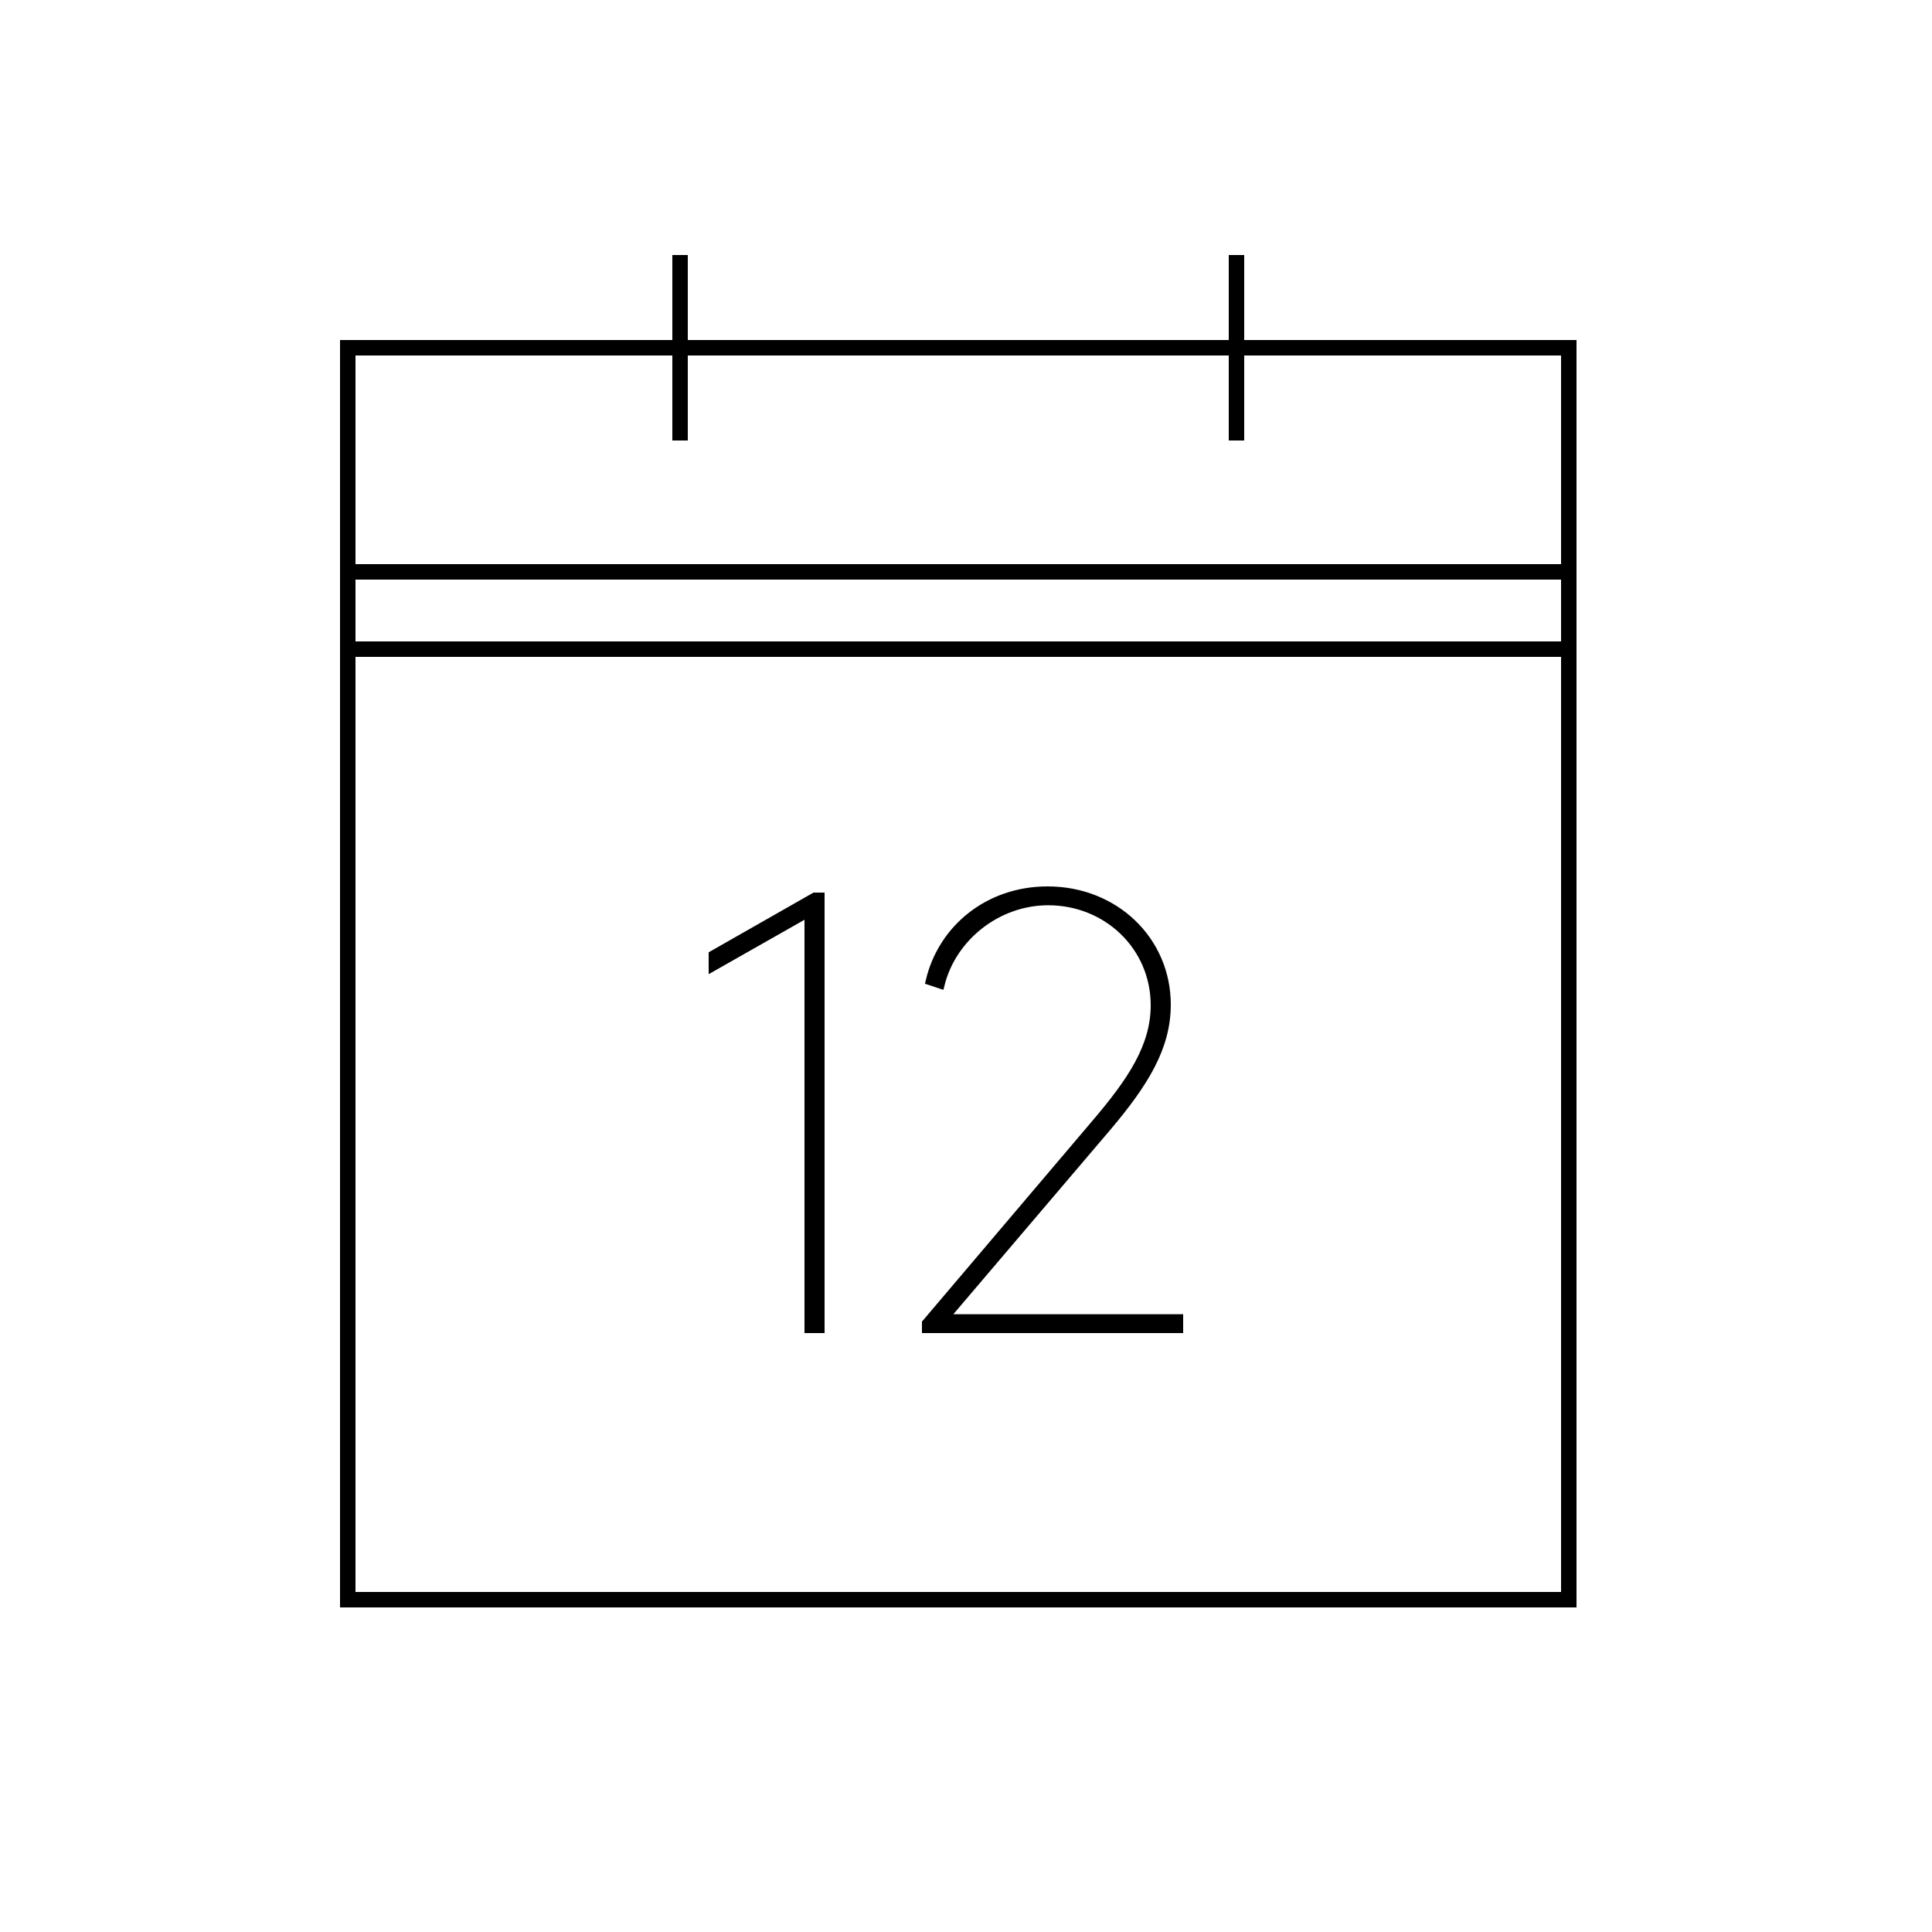 <?xml version="1.0" encoding="UTF-8"?>
<svg width="125px" height="125px" viewBox="0 0 125 125" version="1.1" xmlns="http://www.w3.org/2000/svg" xmlns:xlink="http://www.w3.org/1999/xlink">
    <!-- Generator: Sketch 63.1 (92452) - https://sketch.com -->
    <title>Icon/125/Date</title>
    <desc>Created with Sketch.</desc>
    <g id="Icon/125/Date" stroke="none" stroke-width="1" fill="none" fill-rule="evenodd">
        <path vector-effect="non-scaling-stroke" d="M46.1,62.6 L46.1,61.76 L52.7,58 L53.1,58 L53.1,86 L52.3,86 L52.3,59.08 L46.1,62.6 Z M60.86,63.72 L60.14,63.48 C60.94,60.08 63.94,57.6 67.78,57.6 C72.14,57.6 75.5,60.84 75.5,65 C75.5,67.76 74.06,70.08 71.66,72.92 L61.14,85.28 L76.3,85.28 L76.3,86 L59.9,86 L59.9,85.6 L70.9,72.64 C73.18,69.96 74.7,67.72 74.7,65.04 C74.7,61.24 71.62,58.32 67.82,58.32 C64.54,58.32 61.62,60.64 60.86,63.72 Z" id="12" stroke="#000000" stroke-width="0.5" fill="#000000" fill-rule="nonzero"></path>
        <rect vector-effect="non-scaling-stroke" id="Rectangle-Copy" stroke="#000000" x="22.5" y="22.5" width="79" height="81"></rect>
        <line vector-effect="non-scaling-stroke" x1="38" y1="22.5" x2="50" y2="22.5" id="Path-2-Copy-63" stroke="#000000" transform="translate(44, 22.5) rotate(-90) translate(-44, -22.5) "></line>
        <line vector-effect="non-scaling-stroke" x1="74" y1="22.5" x2="86" y2="22.5" id="Path-2-Copy-63" stroke="#000000" transform="translate(80, 22.5) rotate(-90) translate(-80, -22.5) "></line>
        <line vector-effect="non-scaling-stroke" x1="102" y1="42" x2="22" y2="42" id="Path" stroke="#000000"></line>
        <line vector-effect="non-scaling-stroke" x1="102" y1="37" x2="22" y2="37" id="Path" stroke="#000000"></line>
    </g>
</svg>
